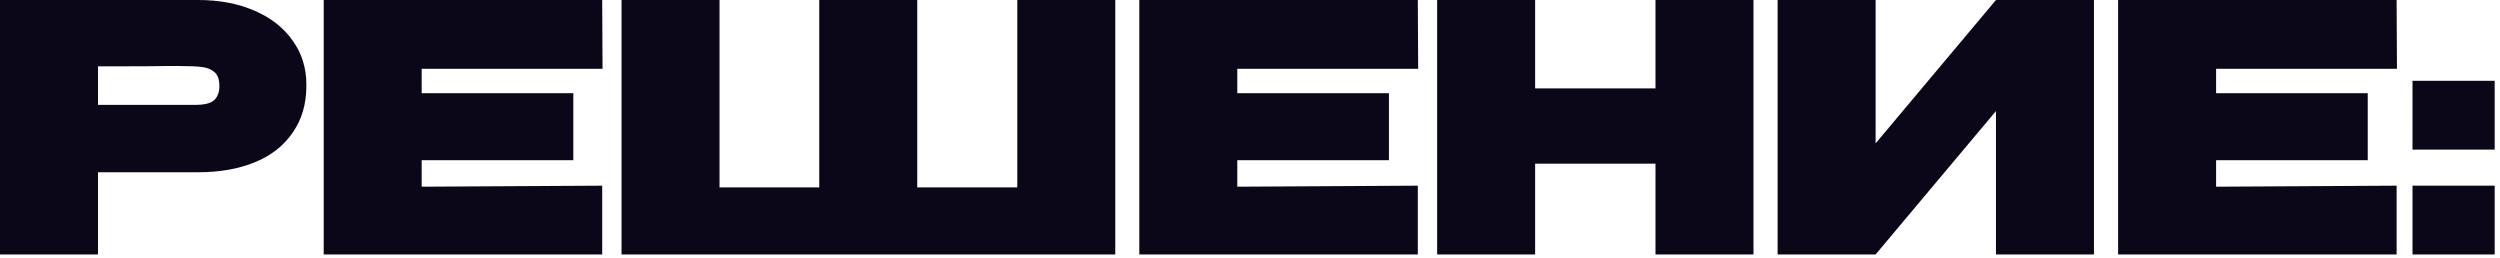 <?xml version="1.0" encoding="UTF-8"?> <svg xmlns="http://www.w3.org/2000/svg" width="349" height="36" viewBox="0 0 349 36" fill="none"><path d="M27.648 1.90735e-05C30.624 1.90735e-05 33.248 0.496 35.52 1.488C37.824 2.48 39.6 3.872 40.848 5.664C42.128 7.424 42.768 9.472 42.768 11.808V12C42.768 14.528 42.128 16.704 40.848 18.528C39.6 20.352 37.84 21.728 35.568 22.656C33.296 23.584 30.656 24.048 27.648 24.048H13.68V35.52H7.33137e-06V1.90735e-05H27.648ZM24.96 14.64C25.216 14.64 25.968 14.64 27.216 14.64C28.496 14.64 29.376 14.432 29.856 14.016C30.368 13.568 30.624 12.896 30.624 12C30.624 11.104 30.4 10.464 29.952 10.08C29.536 9.696 28.96 9.456 28.224 9.36C27.52 9.264 26.432 9.216 24.96 9.216H23.472C22.512 9.248 19.248 9.264 13.68 9.264V14.64H24.912H24.96ZM80.035 22.368H58.867V26.064L84.067 25.92V35.52H45.188V1.90735e-05H84.067L84.115 9.6H58.867V13.008H80.035V22.368ZM86.766 1.90735e-05H100.446H86.766ZM128.046 26.16H142.014V1.90735e-05H155.694V35.52H86.766V1.90735e-05H100.446V26.16H114.366V1.90735e-05H128.046V26.16ZM193.895 22.368H172.727V26.064L197.927 25.92V35.52H159.047V1.90735e-05H197.927L197.975 9.6H172.727V13.008H193.895V22.368ZM214.305 12.336H231.105V1.90735e-05H244.785V35.52H231.105V22.848H214.305V35.52H200.625V1.90735e-05H214.305V12.336ZM261.836 1.90735e-05V20.016L278.636 1.90735e-05H292.316V35.52H278.636V15.504L261.836 35.52H248.156V1.90735e-05H261.836ZM330.536 22.368H309.368V26.064L334.568 25.92V35.52H295.688V1.90735e-05H334.568L334.616 9.6H309.368V13.008H330.536V22.368ZM336.786 11.28H348.258V20.88H336.786V11.28ZM336.786 25.92H348.258V35.52H336.786V25.92Z" fill="#0C0718"></path></svg> 